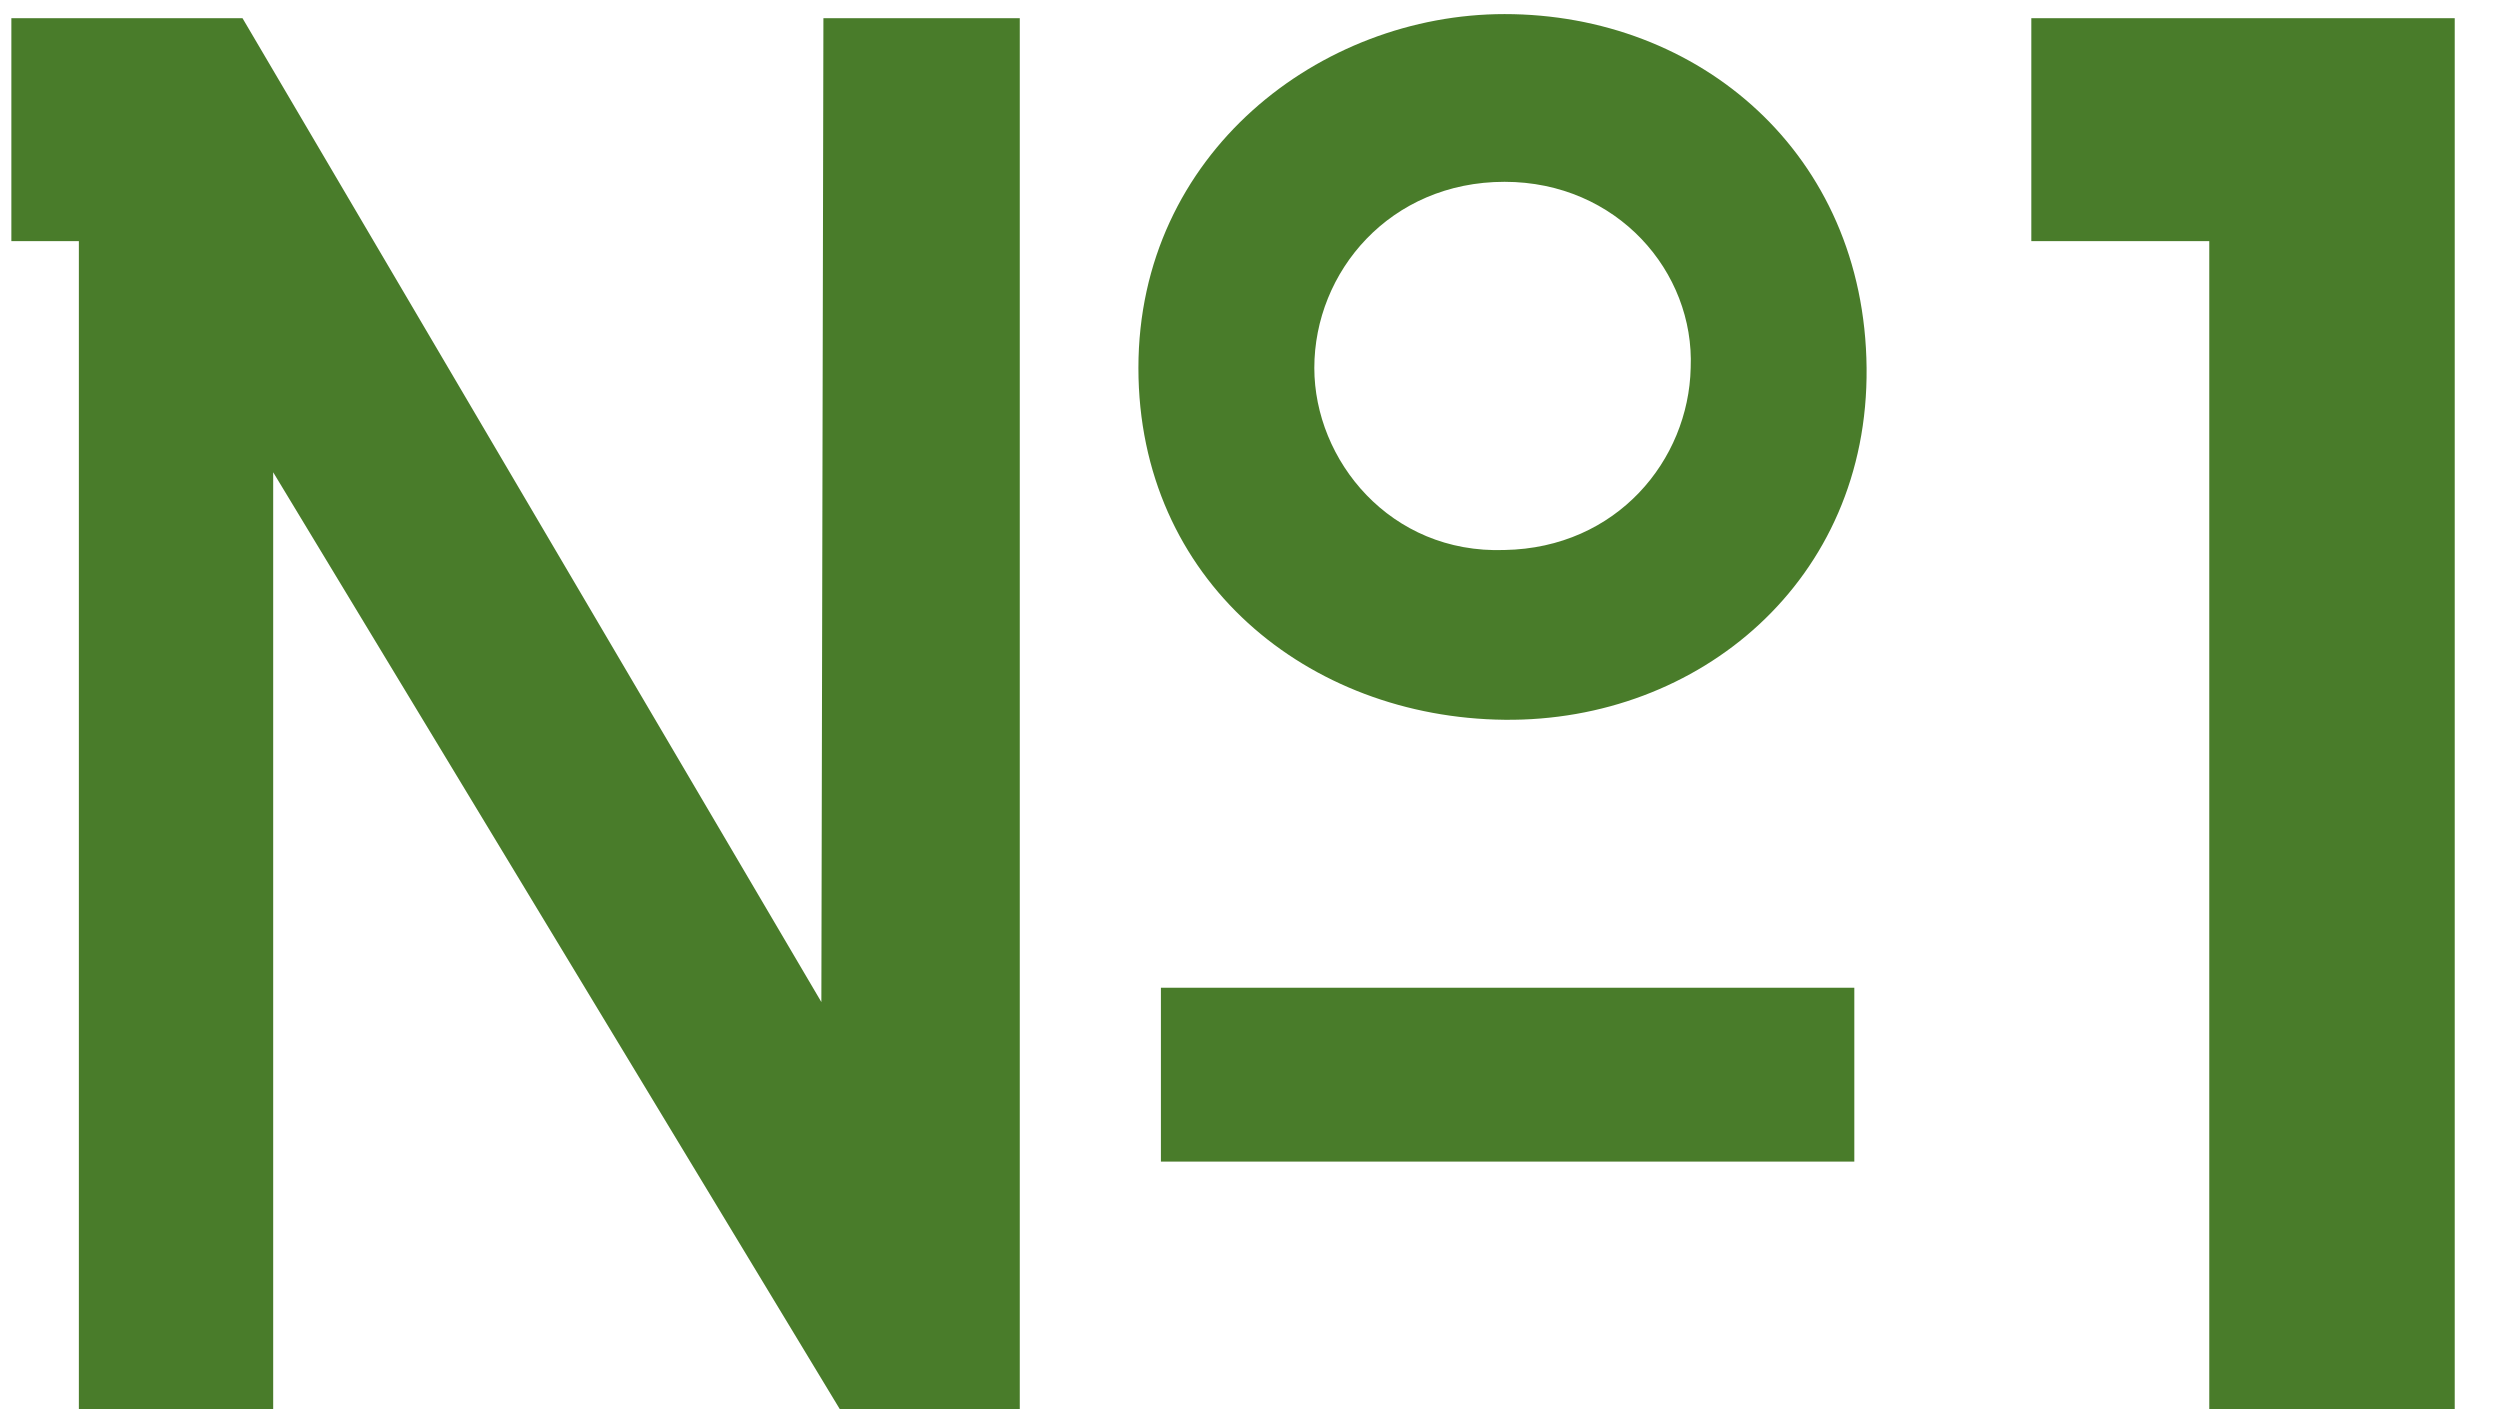 <?xml version="1.0" encoding="UTF-8"?> <svg xmlns="http://www.w3.org/2000/svg" width="55" height="31" viewBox="0 0 55 31" fill="none"> <path d="M33.1 15.835C28.78 15.79 25.045 12.775 25.045 8.095C25.045 3.37 29.05 0.31 33.1 0.31C37.375 0.31 41.02 3.37 41.065 8.095C41.11 12.775 37.375 15.88 33.1 15.835ZM1.735 31L1.735 5.305H0.25V0.4H5.335L18.07 22.045L18.115 0.4H22.435V31H18.475L6.01 10.39V31H1.735ZM33.1 12.1C35.575 12.055 37.15 10.12 37.195 8.095C37.285 5.98 35.575 4 33.1 4C30.58 4 28.915 5.98 28.915 8.095C28.915 10.12 30.58 12.19 33.1 12.1ZM25.54 25.555V21.73H40.795V25.555H25.54ZM48.604 31V5.305H44.689V0.4H54.004V31H48.604Z" fill="#497C2A"></path> </svg> 